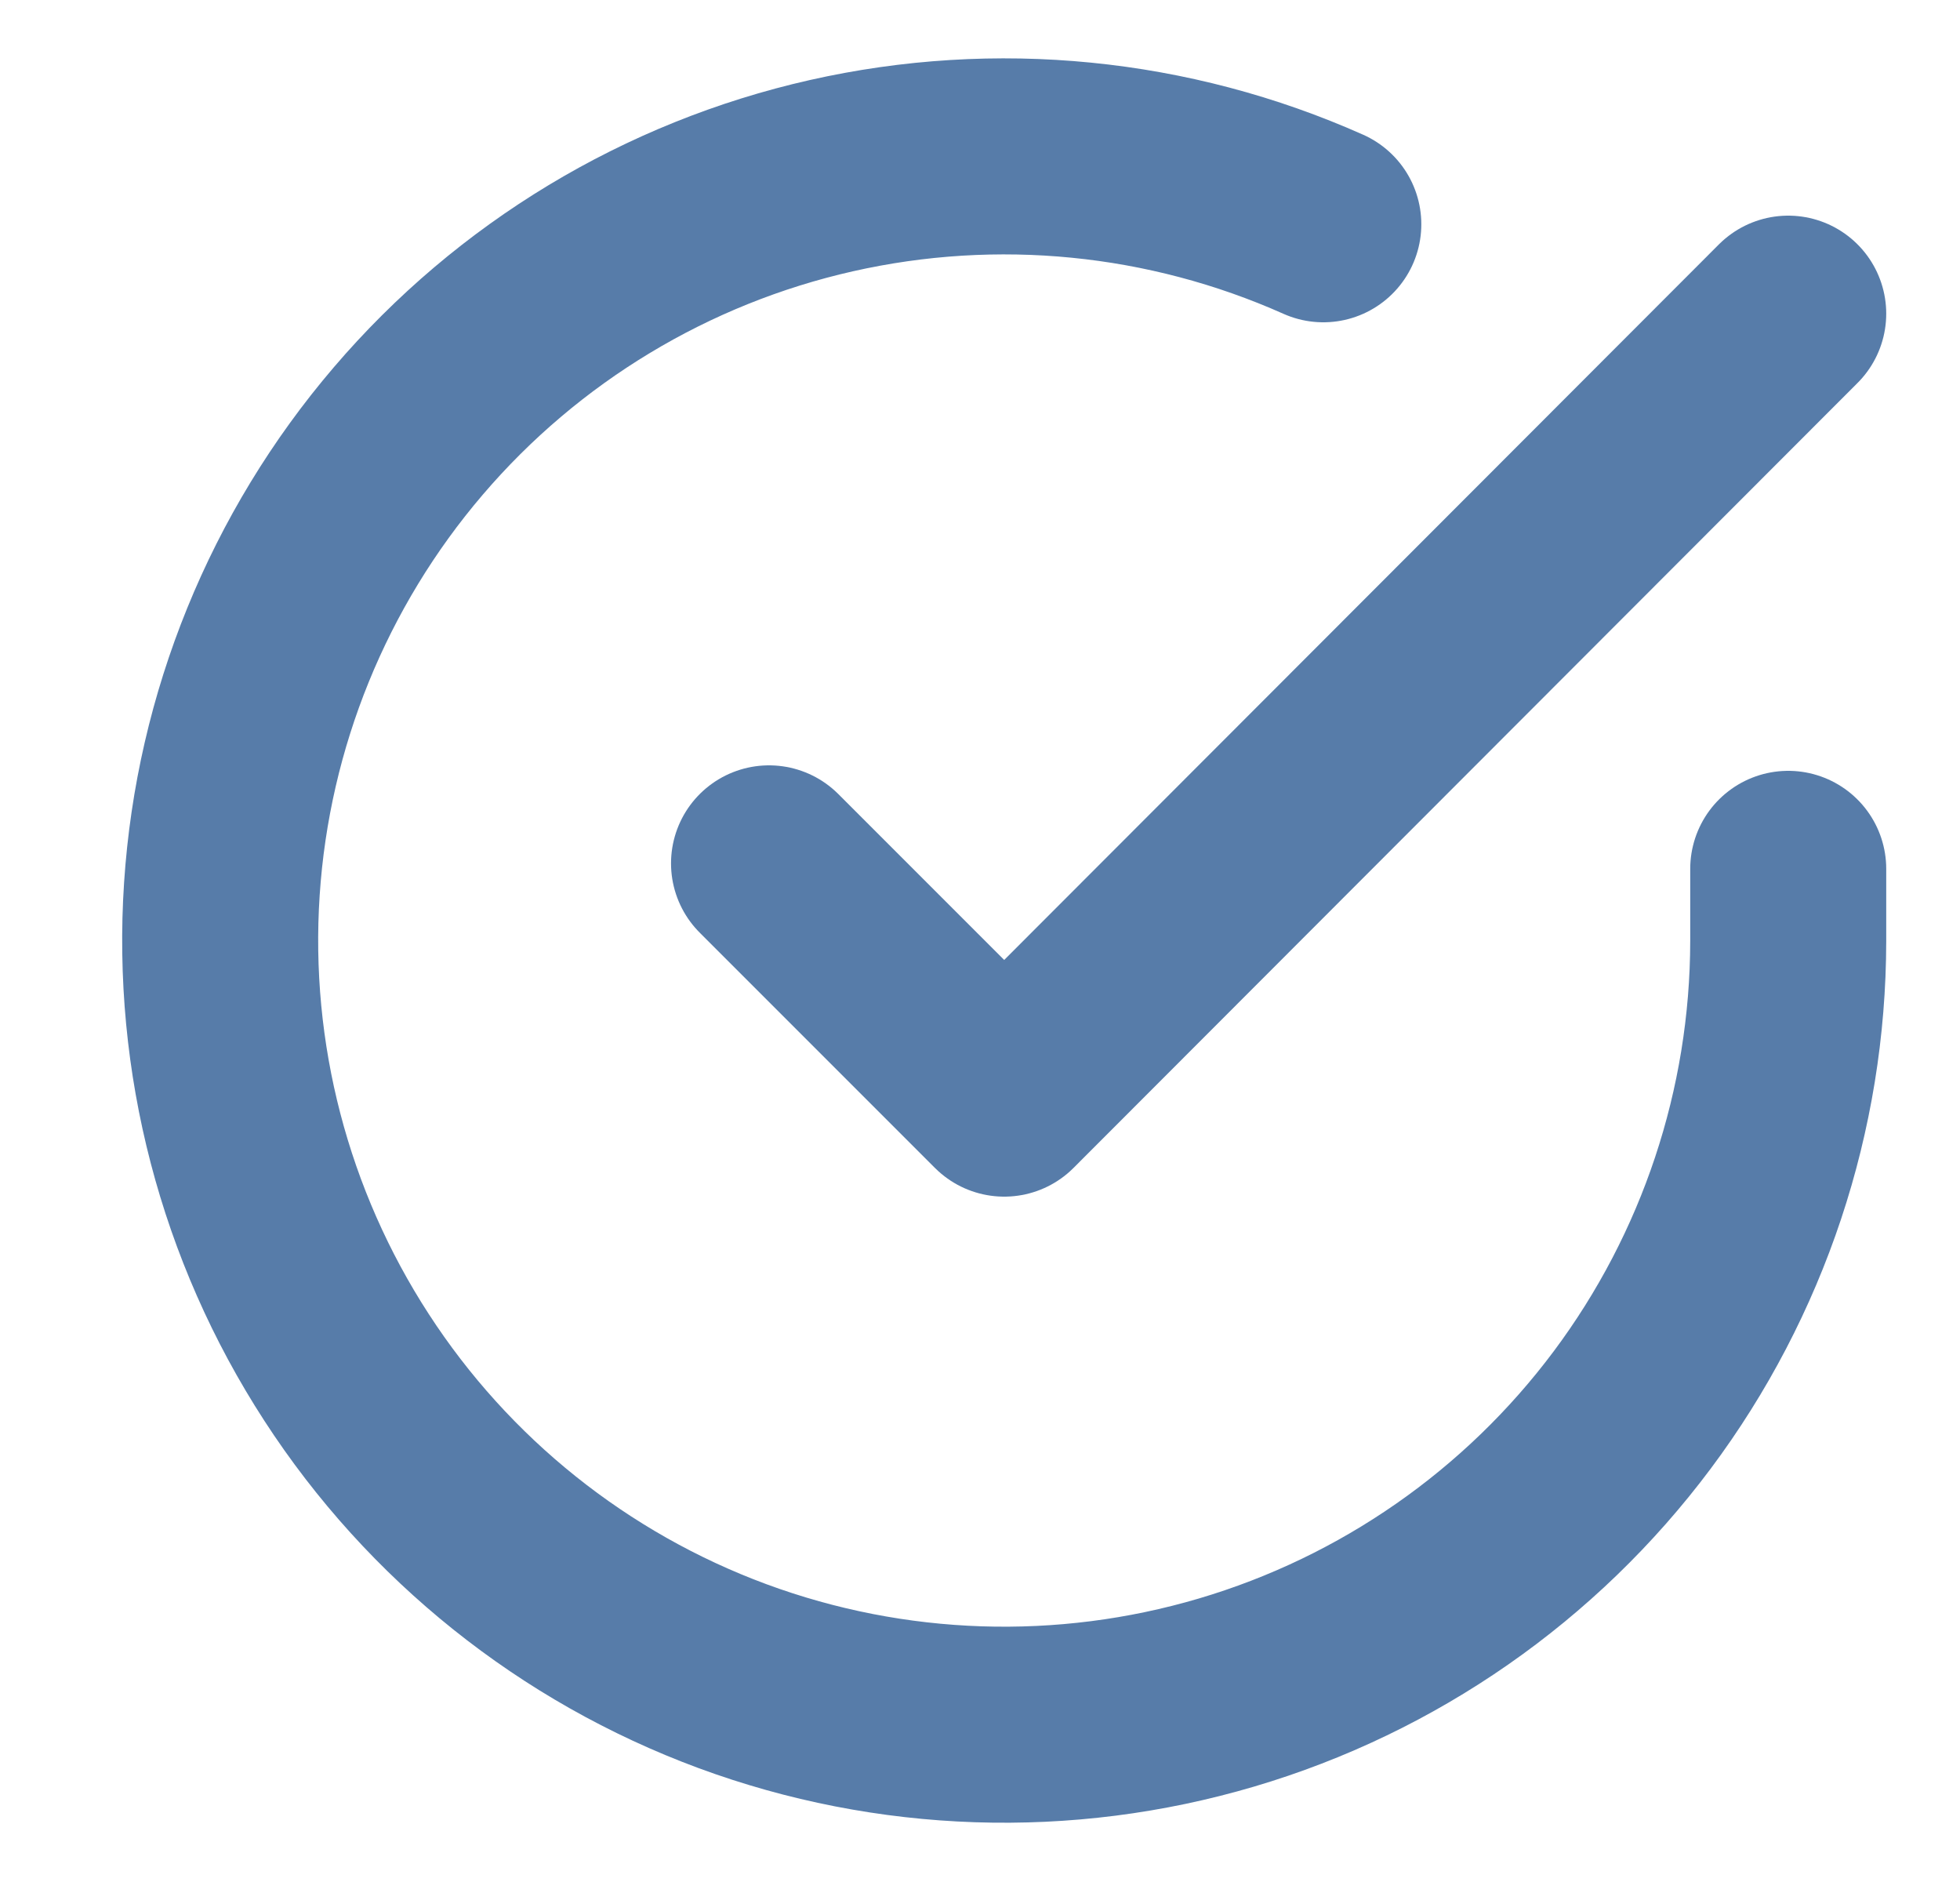 <svg width="25" height="24" viewBox="0 0 25 24" fill="none" xmlns="http://www.w3.org/2000/svg">
<g opacity="0.7" clip-path="url(#clip0_726_3290)">
<path d="M22.809 11.08V12C22.807 14.156 22.109 16.255 20.818 17.982C19.527 19.709 17.712 20.973 15.644 21.584C13.576 22.195 11.366 22.122 9.343 21.375C7.32 20.627 5.593 19.246 4.42 17.437C3.246 15.628 2.688 13.488 2.83 11.336C2.972 9.185 3.806 7.136 5.207 5.497C6.608 3.858 8.501 2.715 10.605 2.24C12.708 1.765 14.909 1.982 16.879 2.86" stroke="#0F4585" stroke-width="2.5" stroke-linecap="round" stroke-linejoin="round"/>
<path d="M22.809 4L12.809 14.01L9.809 11.01" stroke="#0F4585" stroke-width="2.5" stroke-linecap="round" stroke-linejoin="round"/>
</g>
<defs>
<clipPath id="clip0_726_3290">
<rect width="24" height="24" fill="white" transform="translate(0.809)"/>
</clipPath>
</defs>
</svg>
